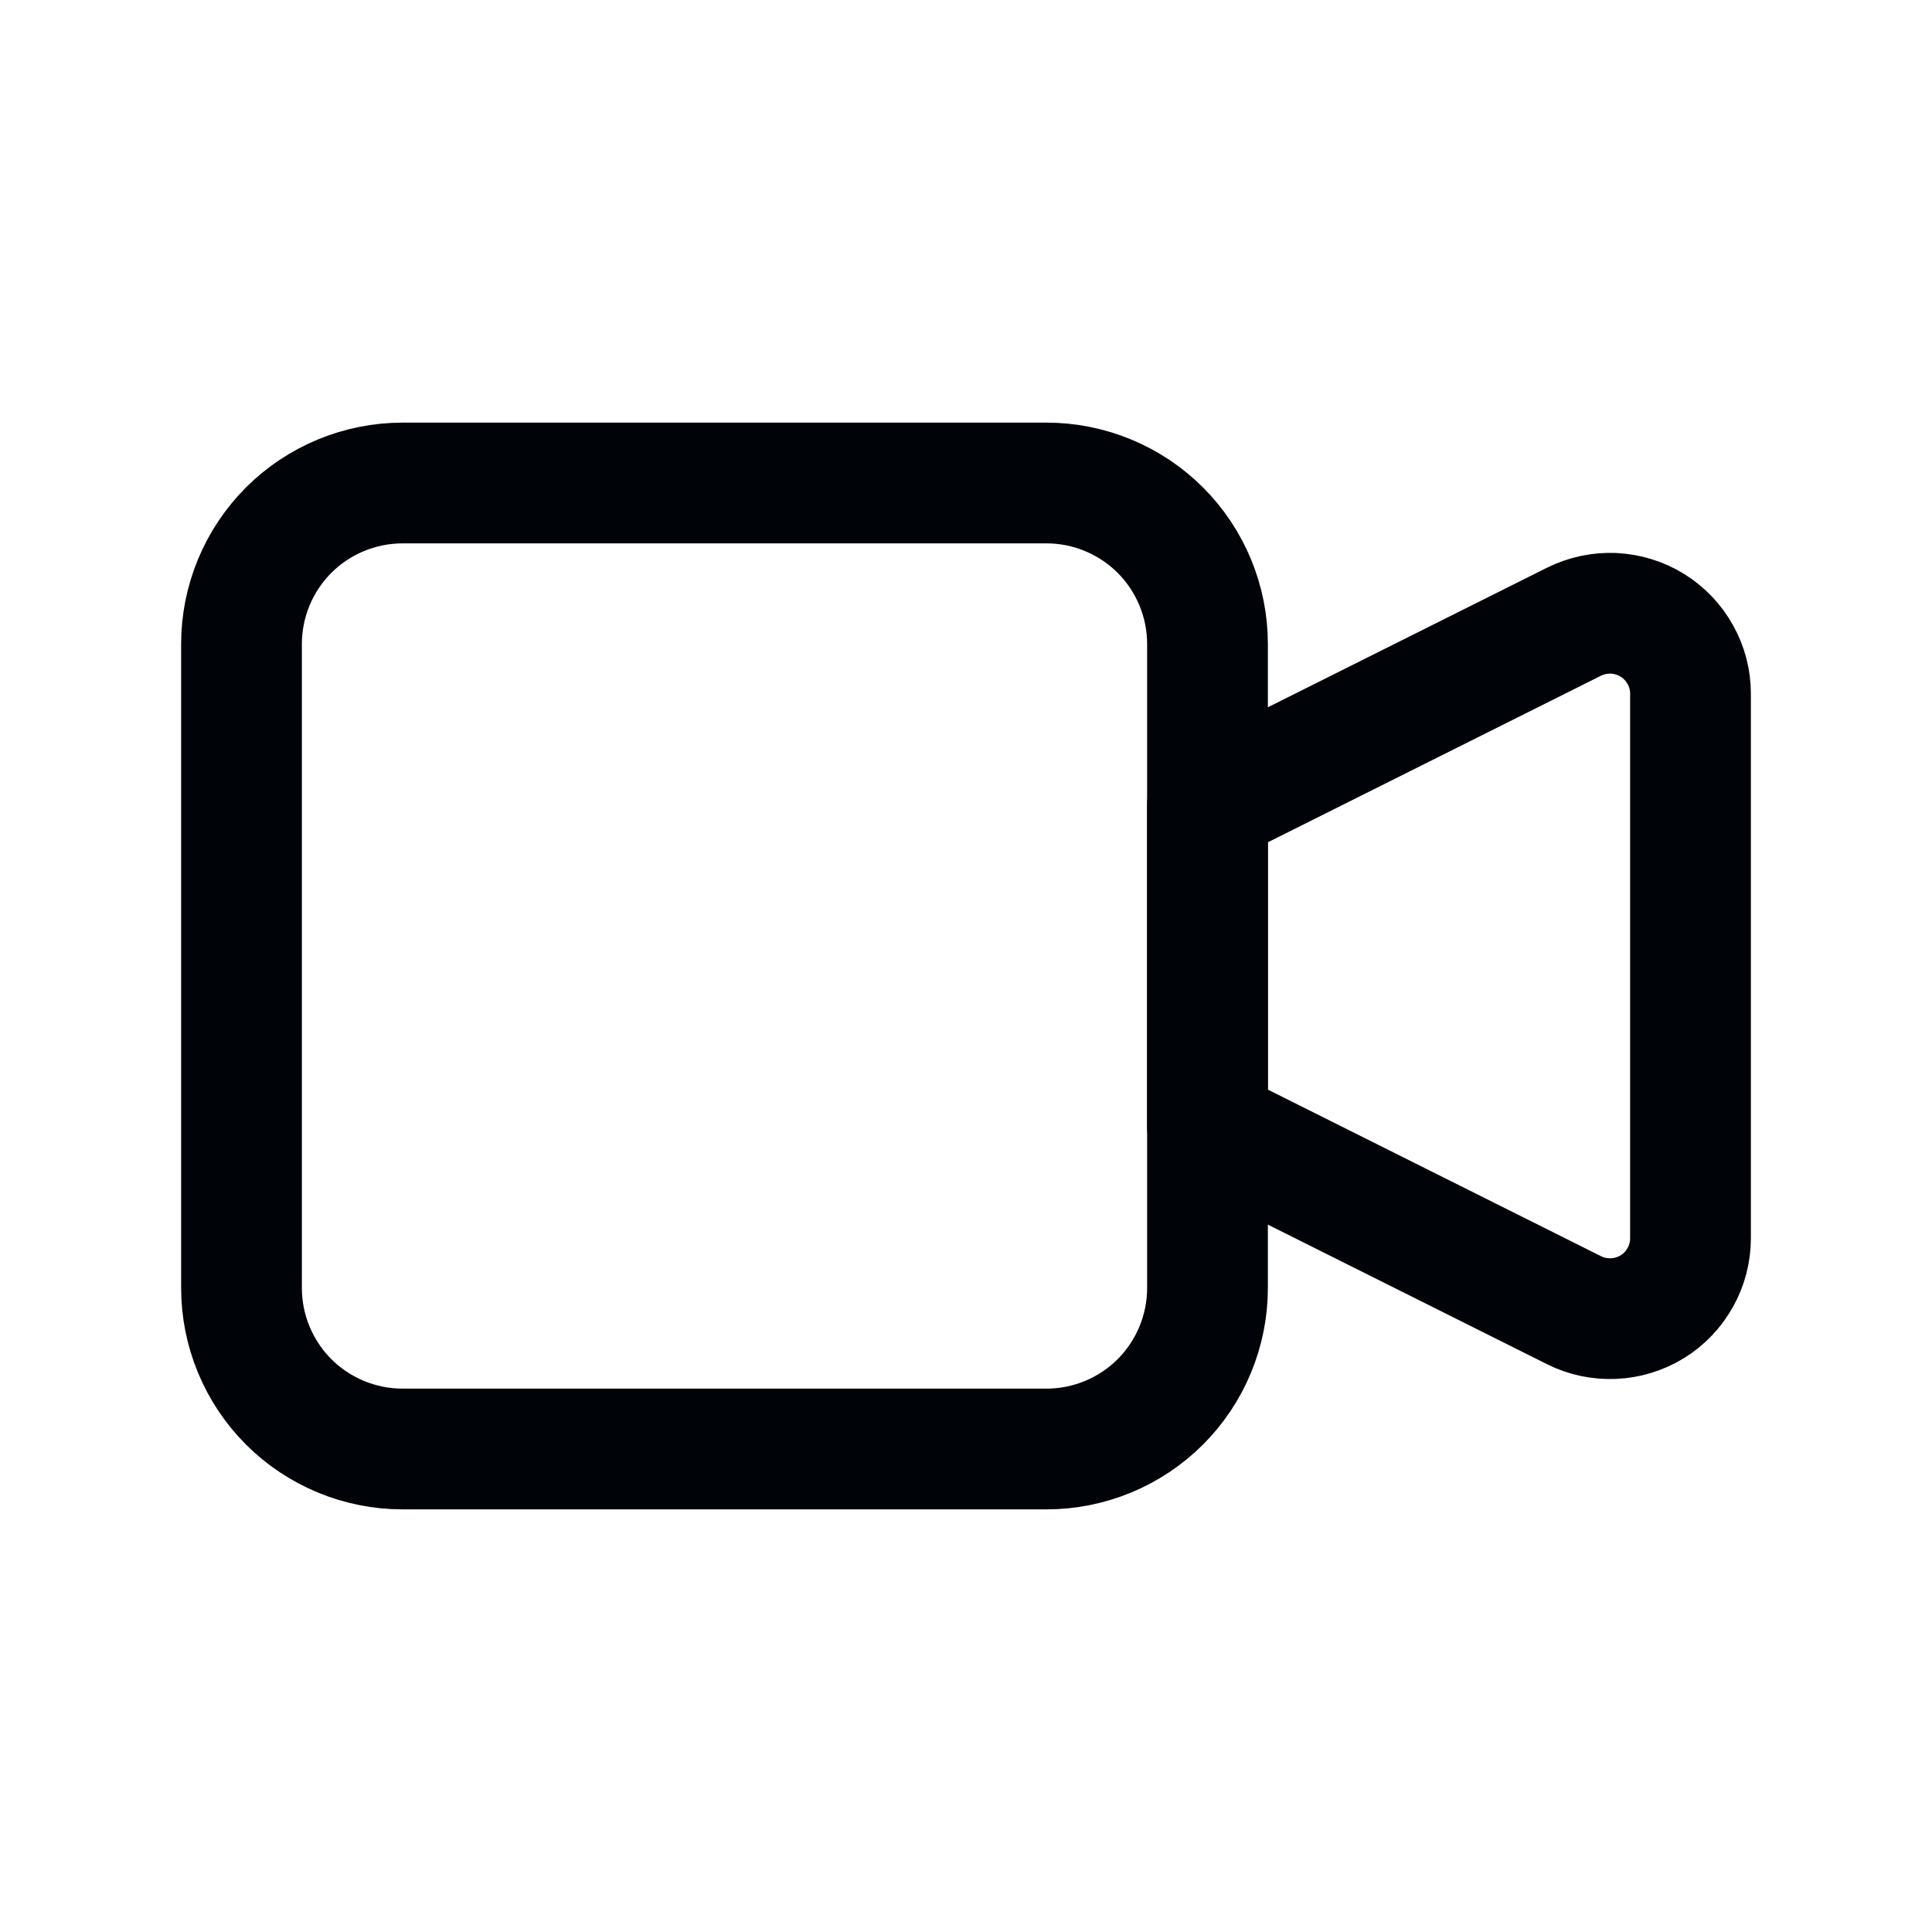 <?xml version="1.0" encoding="UTF-8"?> <svg xmlns="http://www.w3.org/2000/svg" width="20" height="20" viewBox="0 0 20 20" fill="none"><g clip-path="url(#clip0_77_1153)"><path d="M12.5 8.333L16.294 6.436C16.421 6.373 16.562 6.343 16.704 6.349C16.846 6.356 16.984 6.398 17.105 6.473C17.226 6.548 17.325 6.652 17.394 6.776C17.464 6.9 17.5 7.039 17.5 7.181V12.818C17.5 12.96 17.464 13.1 17.394 13.224C17.325 13.348 17.226 13.452 17.105 13.527C16.984 13.601 16.846 13.644 16.704 13.65C16.562 13.656 16.421 13.627 16.294 13.563L12.5 11.666V8.333Z" stroke="#000308" stroke-width="1.25" stroke-linecap="round" stroke-linejoin="round"></path><path d="M2.5 6.667C2.5 6.225 2.676 5.801 2.988 5.488C3.301 5.176 3.725 5 4.167 5H10.833C11.275 5 11.699 5.176 12.012 5.488C12.324 5.801 12.5 6.225 12.5 6.667V13.333C12.5 13.775 12.324 14.199 12.012 14.512C11.699 14.824 11.275 15 10.833 15H4.167C3.725 15 3.301 14.824 2.988 14.512C2.676 14.199 2.5 13.775 2.5 13.333V6.667Z" stroke="#000308" stroke-width="1.25" stroke-linecap="round" stroke-linejoin="round"></path></g><defs><clipPath id="clip0_77_1153"><rect width="20" height="20" fill="white"></rect></clipPath></defs></svg> 